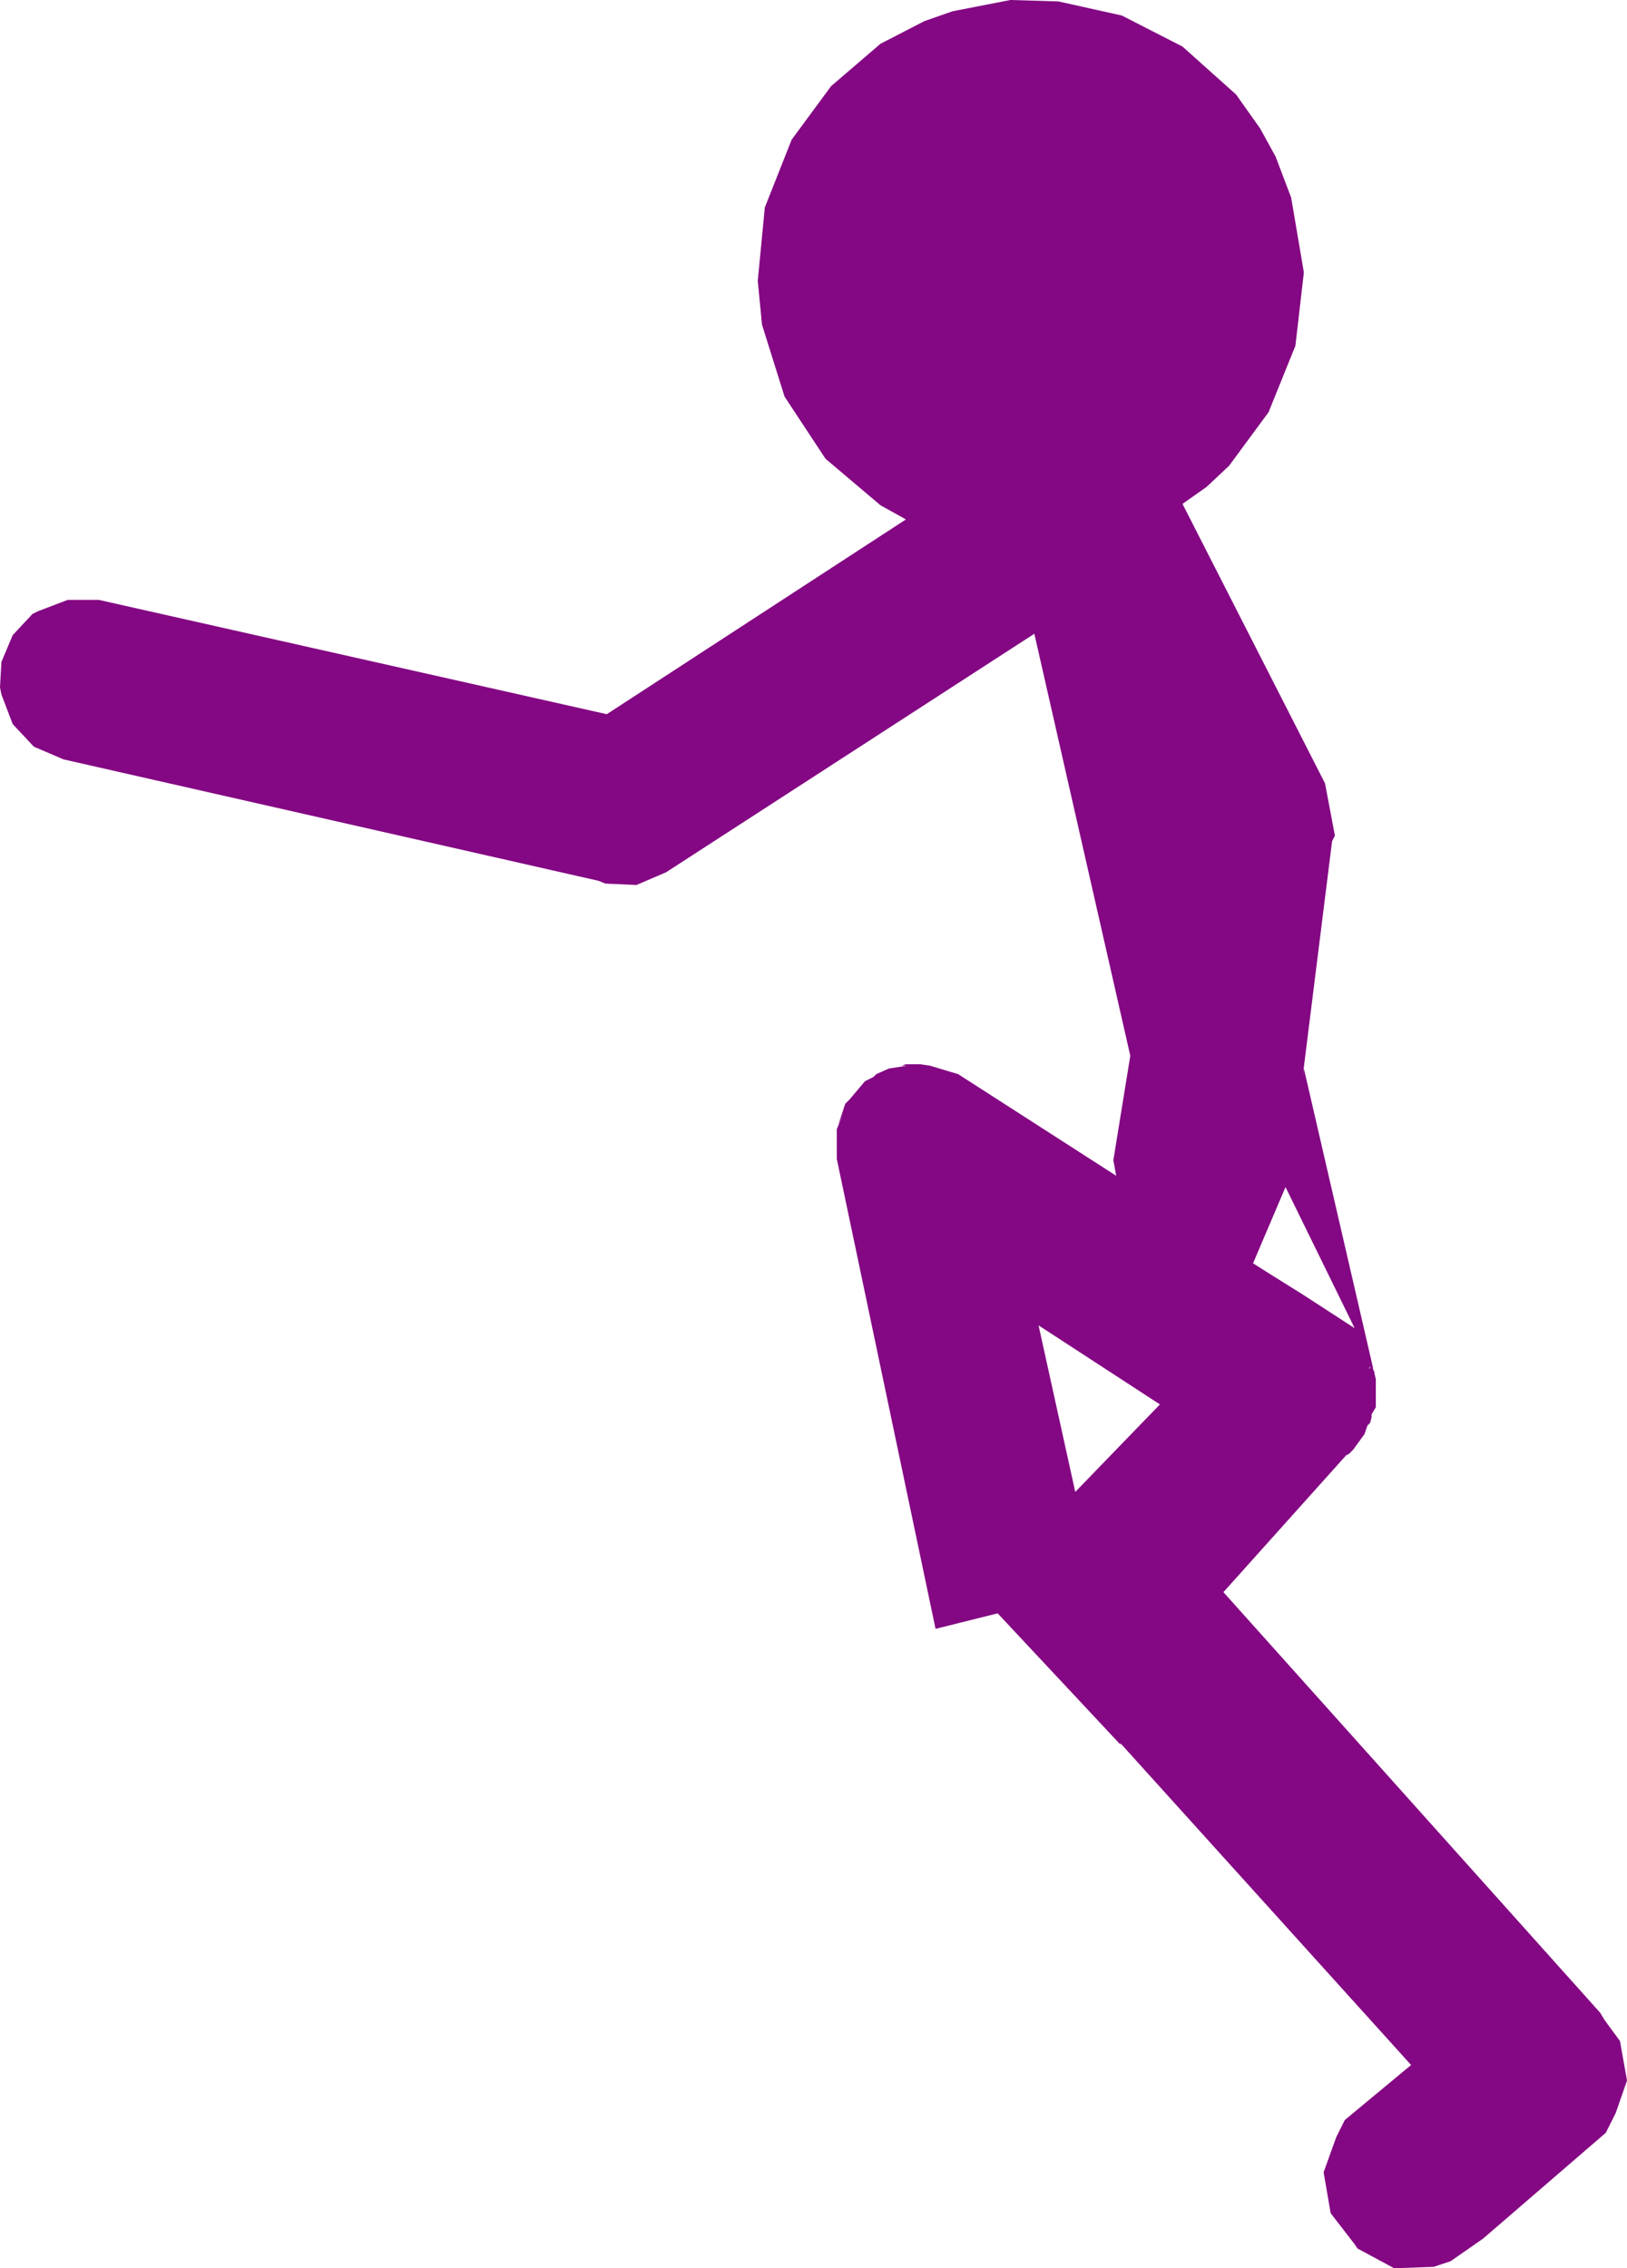 <?xml version="1.0" encoding="UTF-8" standalone="no"?>
<svg xmlns:xlink="http://www.w3.org/1999/xlink" height="80.35px" width="57.65px" xmlns="http://www.w3.org/2000/svg">
  <g transform="matrix(1.0, 0.0, 0.0, 1.0, -206.5, -65.55)">
    <path d="M252.25 72.55 L252.7 75.2 252.4 77.8 251.45 80.15 250.05 82.05 249.25 82.8 248.4 83.4 253.45 93.3 253.8 95.15 253.7 95.35 252.65 103.75 252.7 103.4 255.15 114.0 255.15 114.05 255.2 114.15 255.2 114.2 255.25 114.4 255.25 115.4 255.1 115.65 255.1 115.75 255.05 115.95 254.95 116.05 254.85 116.35 254.45 116.9 254.3 117.05 254.2 117.1 249.85 121.95 263.2 136.85 263.35 137.1 263.9 137.85 264.15 139.25 263.75 140.4 263.4 141.1 259.05 144.85 257.9 145.65 257.3 145.85 255.9 145.9 254.6 145.2 254.5 145.05 253.65 143.95 253.4 142.5 253.85 141.25 254.15 140.65 256.5 138.7 246.2 127.3 246.2 127.35 241.85 122.7 239.65 123.25 236.15 106.6 236.15 105.55 236.4 104.95 236.2 105.4 236.45 104.65 236.6 104.5 237.15 103.85 237.45 103.7 237.55 103.6 238.0 103.4 238.65 103.3 238.45 103.3 238.6 103.25 239.1 103.25 239.45 103.3 240.45 103.6 246.05 107.2 245.95 106.65 246.55 102.95 243.15 88.0 230.1 96.45 229.05 96.9 227.95 96.85 227.7 96.75 208.75 92.45 207.7 92.0 206.95 91.2 206.55 90.15 206.5 89.9 206.55 89.0 206.95 88.05 207.65 87.3 207.85 87.2 208.9 86.8 210.0 86.8 228.0 90.85 238.6 83.95 237.7 83.45 235.75 81.8 234.3 79.6 233.5 77.05 233.35 75.5 233.6 72.9 234.55 70.5 235.95 68.6 237.7 67.1 239.25 66.3 240.25 65.95 242.3 65.55 244.0 65.6 246.25 66.1 248.4 67.2 250.3 68.9 251.15 70.1 251.7 71.1 252.25 72.55 M251.45 110.65 L252.65 111.4 254.5 112.6 252.05 107.6 250.9 110.3 251.45 110.65 M247.6 115.3 L243.3 112.5 244.6 118.4 247.6 115.3 M255.0 114.05 L255.05 114.0 255.05 113.95 255.0 114.05" fill="#840783" fill-rule="evenodd" stroke="none"/>
  </g>
</svg>
